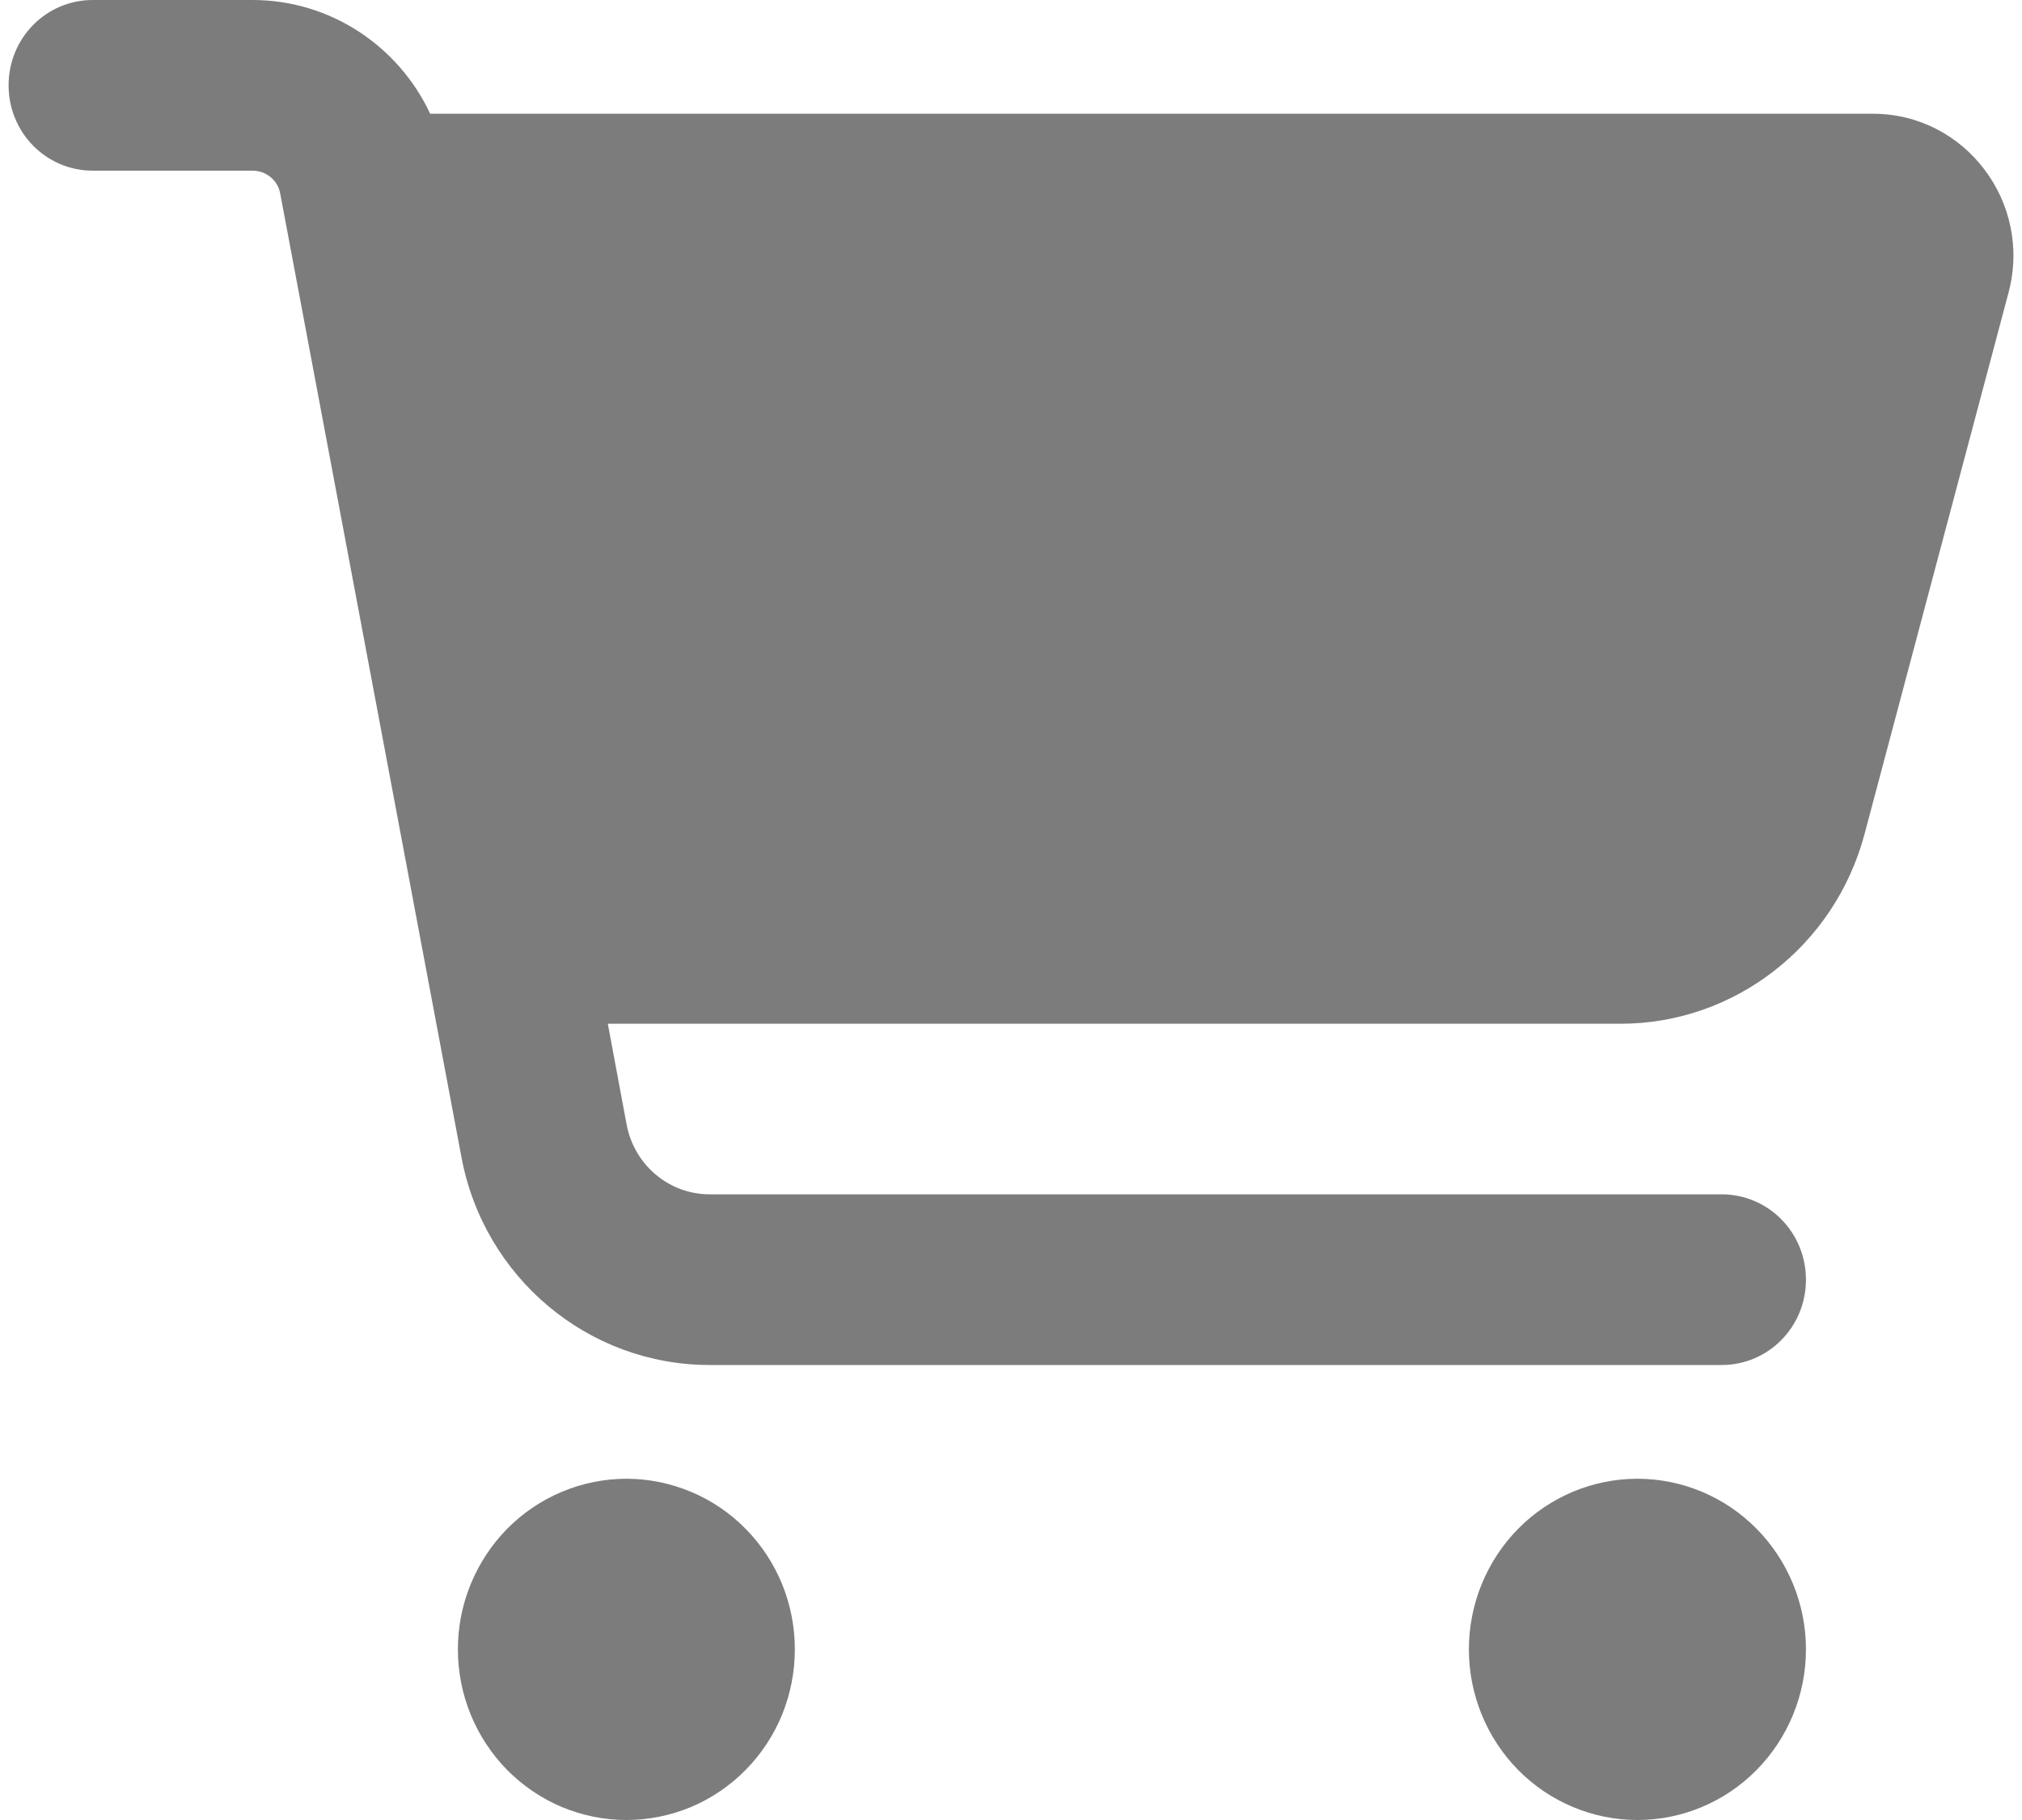 <svg width="20" height="18" viewBox="0 0 20 18" fill="none" xmlns="http://www.w3.org/2000/svg">
<path d="M0.085 0.844C0.085 0.376 0.456 0 0.918 0H2.498C3.262 0 3.939 0.45 4.255 1.125H18.526C19.439 1.125 20.106 2.004 19.866 2.897L18.442 8.251C18.147 9.355 17.158 10.125 16.029 10.125H6.012L6.199 11.127C6.276 11.524 6.619 11.812 7.019 11.812H17.029C17.491 11.812 17.863 12.189 17.863 12.656C17.863 13.124 17.491 13.5 17.029 13.5H7.019C5.817 13.5 4.786 12.635 4.564 11.443L2.772 1.916C2.748 1.782 2.633 1.688 2.498 1.688H0.918C0.456 1.688 0.085 1.311 0.085 0.844ZM4.529 16.312C4.529 16.091 4.572 15.871 4.656 15.667C4.74 15.462 4.863 15.276 5.017 15.119C5.172 14.963 5.356 14.838 5.558 14.754C5.76 14.669 5.977 14.625 6.196 14.625C6.415 14.625 6.631 14.669 6.834 14.754C7.036 14.838 7.22 14.963 7.374 15.119C7.529 15.276 7.652 15.462 7.736 15.667C7.819 15.871 7.862 16.091 7.862 16.312C7.862 16.534 7.819 16.753 7.736 16.958C7.652 17.163 7.529 17.349 7.374 17.506C7.22 17.662 7.036 17.787 6.834 17.872C6.631 17.956 6.415 18 6.196 18C5.977 18 5.76 17.956 5.558 17.872C5.356 17.787 5.172 17.662 5.017 17.506C4.863 17.349 4.74 17.163 4.656 16.958C4.572 16.753 4.529 16.534 4.529 16.312ZM16.196 14.625C16.638 14.625 17.062 14.803 17.374 15.119C17.687 15.436 17.863 15.865 17.863 16.312C17.863 16.76 17.687 17.189 17.374 17.506C17.062 17.822 16.638 18 16.196 18C15.754 18 15.33 17.822 15.017 17.506C14.705 17.189 14.529 16.76 14.529 16.312C14.529 15.865 14.705 15.436 15.017 15.119C15.33 14.803 15.754 14.625 16.196 14.625Z" fill="#7C7C7C"/>
</svg>
